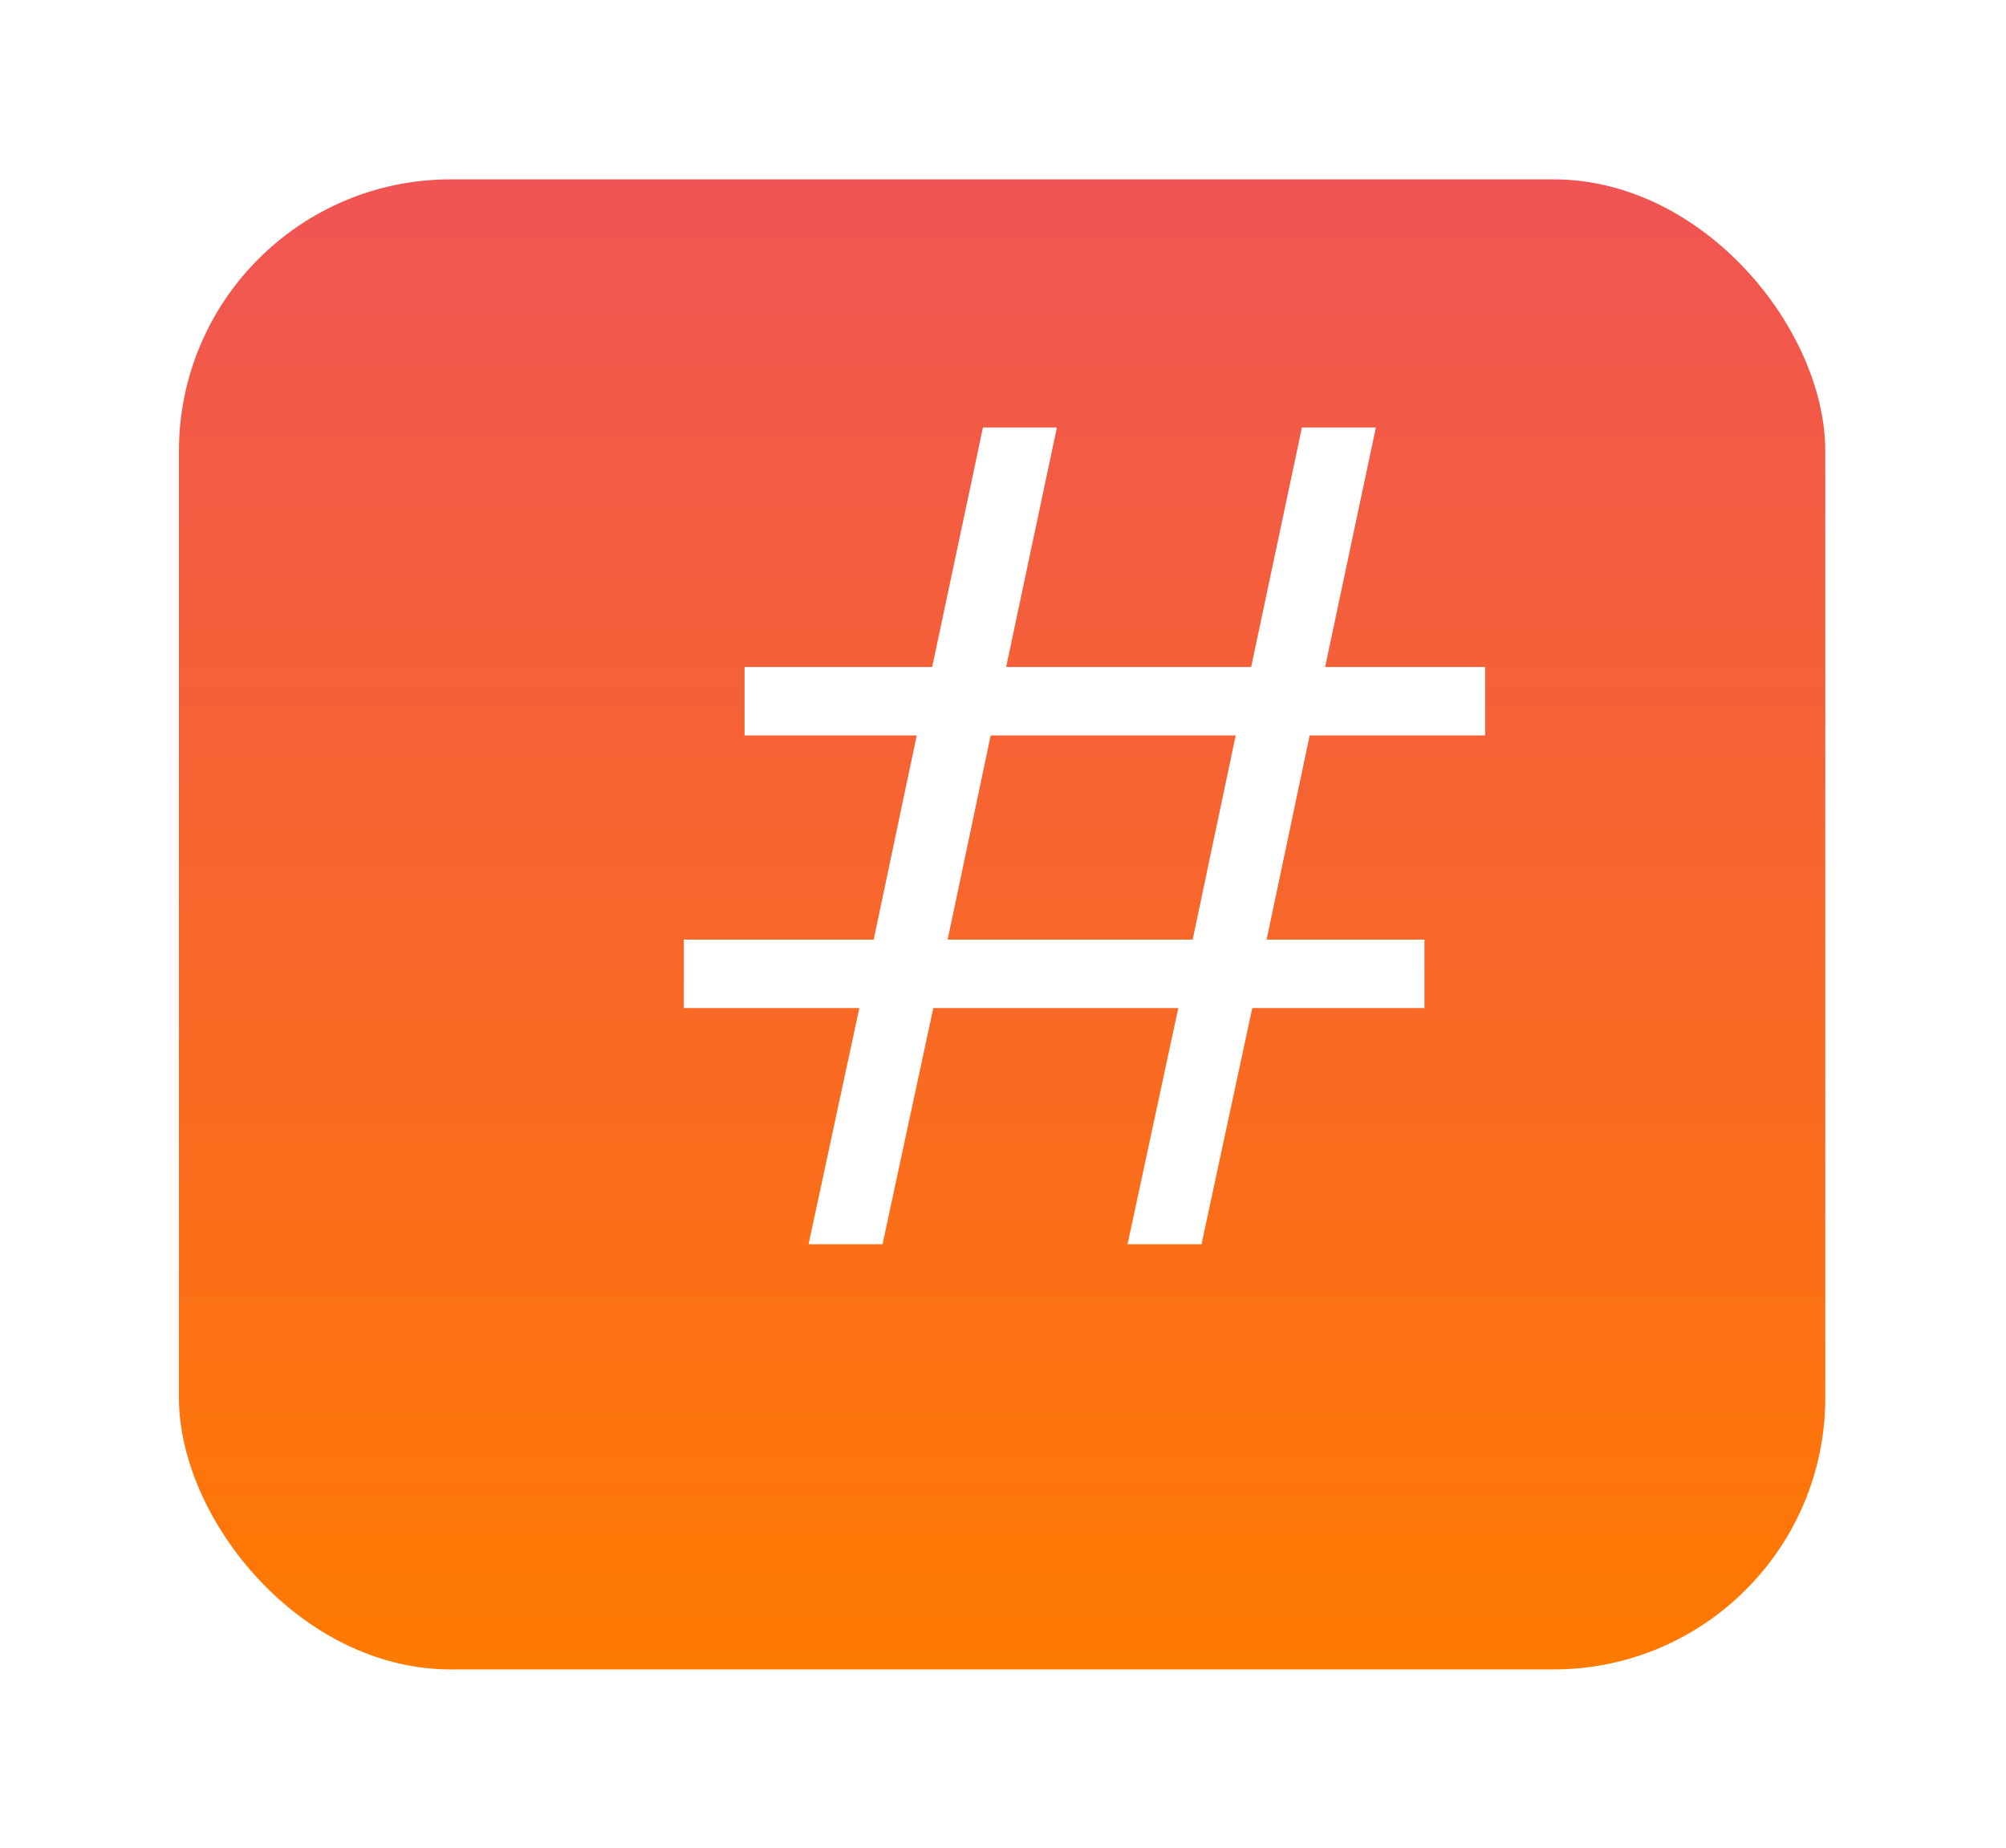 <svg width="178" height="164" viewBox="0 0 178 164" fill="none" xmlns="http://www.w3.org/2000/svg">
<g filter="url(#filter0_d_3032_968)">
<rect x="23.793" y="8" width="146.086" height="132.212" rx="24.104" fill="url(#paint0_linear_3032_968)"/>
</g>
<path d="M116.21 65.255L112.391 83.372H126.396V89.444H111.118L106.613 110.402H100.051L104.556 89.444H82.815L78.31 110.402H71.748L76.253 89.444H60.682V83.372H77.526L81.346 65.255H66.068V59.183H82.717L87.222 37.931H93.784L89.278 59.183H111.02L115.525 37.931H122.087L117.582 59.183H131.782V65.255H116.21ZM109.649 65.255H87.907L84.088 83.372H105.829L109.649 65.255Z" fill="white"/>
<defs>
<filter id="filter0_d_3032_968" x="0.048" y="0.085" width="177.745" height="163.87" filterUnits="userSpaceOnUse" color-interpolation-filters="sRGB">
<feFlood flood-opacity="0" result="BackgroundImageFix"/>
<feColorMatrix in="SourceAlpha" type="matrix" values="0 0 0 0 0 0 0 0 0 0 0 0 0 0 0 0 0 0 127 0" result="hardAlpha"/>
<feOffset dx="-7.915" dy="7.915"/>
<feGaussianBlur stdDeviation="7.915"/>
<feComposite in2="hardAlpha" operator="out"/>
<feColorMatrix type="matrix" values="0 0 0 0 0 0 0 0 0 0 0 0 0 0 0 0 0 0 0.09 0"/>
<feBlend mode="normal" in2="BackgroundImageFix" result="effect1_dropShadow_3032_968"/>
<feBlend mode="normal" in="SourceGraphic" in2="effect1_dropShadow_3032_968" result="shape"/>
</filter>
<linearGradient id="paint0_linear_3032_968" x1="96.836" y1="8" x2="96.836" y2="140.212" gradientUnits="userSpaceOnUse">
<stop stop-color="#F05454"/>
<stop offset="1" stop-color="#FF7A00"/>
</linearGradient>
</defs>
</svg>
